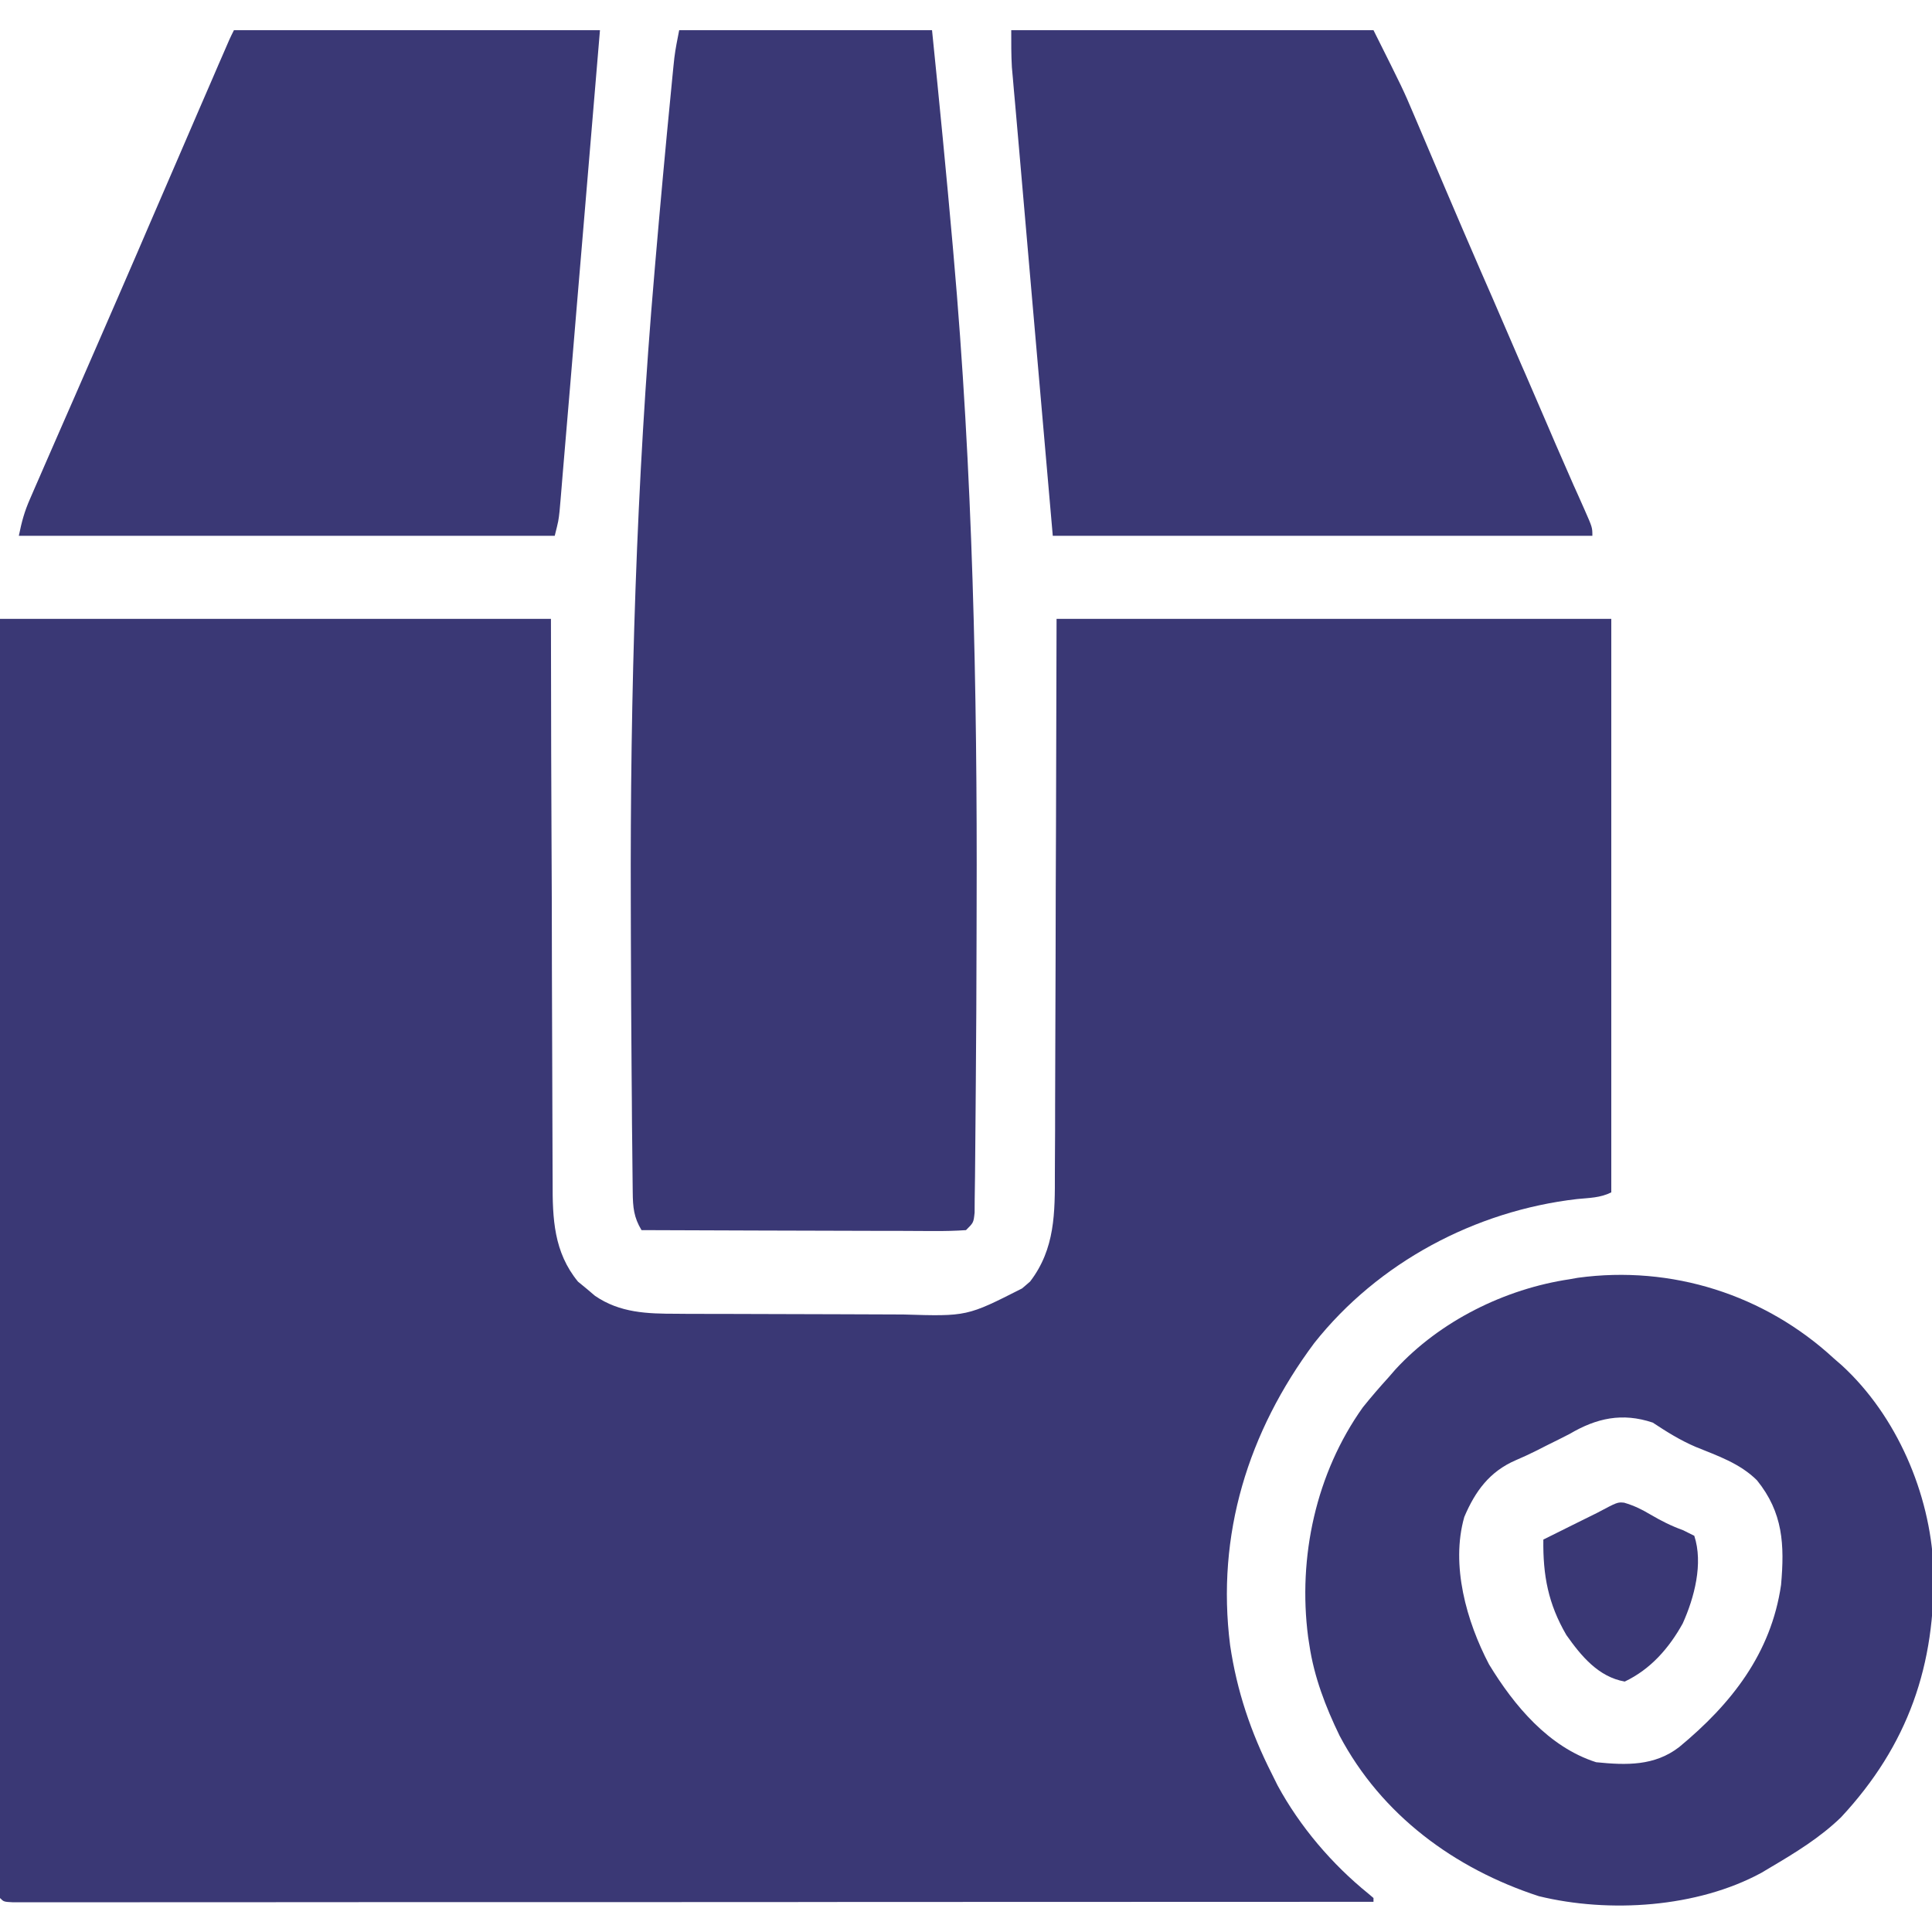 <svg width="24" height="24" viewBox="0 0 24 24" fill="none" xmlns="http://www.w3.org/2000/svg">
<g id="Frame" clip-path="url(#clip0_3453_3915)">
<path id="Vector" d="M8.20542e-06 7.688C2.258 7.688 4.517 7.688 6.844 7.688C6.846 8.507 6.846 8.507 6.847 9.342C6.849 9.688 6.85 10.034 6.851 10.381C6.854 10.93 6.856 11.479 6.856 12.028C6.857 12.428 6.858 12.828 6.86 13.228C6.861 13.44 6.862 13.652 6.862 13.864C6.862 14.063 6.863 14.263 6.864 14.462C6.865 14.535 6.865 14.608 6.865 14.681C6.863 15.138 6.879 15.554 7.18 15.921C7.233 15.964 7.233 15.964 7.286 16.008C7.338 16.052 7.338 16.052 7.391 16.097C7.701 16.31 8.04 16.32 8.406 16.32C8.444 16.32 8.482 16.32 8.521 16.321C8.647 16.321 8.773 16.322 8.898 16.322C8.963 16.322 8.963 16.322 9.029 16.322C9.257 16.323 9.485 16.324 9.713 16.324C9.948 16.324 10.183 16.325 10.418 16.326C10.599 16.327 10.78 16.328 10.962 16.328C11.048 16.328 11.135 16.328 11.221 16.329C12.012 16.353 12.012 16.353 12.697 16.005C12.73 15.977 12.763 15.949 12.796 15.92C13.108 15.513 13.105 15.064 13.104 14.573C13.104 14.498 13.105 14.423 13.105 14.348C13.107 14.144 13.107 13.941 13.107 13.738C13.107 13.525 13.108 13.312 13.109 13.099C13.111 12.697 13.112 12.294 13.113 11.891C13.113 11.347 13.116 10.803 13.118 10.258C13.121 9.401 13.123 8.544 13.125 7.688C15.399 7.688 17.673 7.688 20.016 7.688C20.016 10.039 20.016 12.39 20.016 14.812C19.878 14.881 19.743 14.88 19.591 14.895C18.326 15.041 17.12 15.682 16.326 16.684C15.504 17.787 15.107 19.065 15.281 20.438C15.365 21.007 15.538 21.519 15.797 22.031C15.821 22.08 15.846 22.129 15.871 22.18C16.149 22.692 16.547 23.159 17 23.525C17.031 23.551 17.031 23.551 17.062 23.578C17.062 23.594 17.062 23.609 17.062 23.625C14.896 23.626 12.729 23.627 10.562 23.627C10.306 23.628 10.051 23.628 9.795 23.628C9.744 23.628 9.693 23.628 9.641 23.628C8.816 23.628 7.991 23.628 7.166 23.629C6.321 23.629 5.475 23.629 4.629 23.629C4.107 23.63 3.584 23.63 3.062 23.63C2.704 23.63 2.347 23.63 1.989 23.63C1.782 23.63 1.576 23.63 1.369 23.631C1.18 23.631 0.991 23.631 0.802 23.631C0.734 23.631 0.665 23.631 0.596 23.631C0.504 23.631 0.411 23.631 0.318 23.631C0.267 23.631 0.215 23.631 0.162 23.631C0.047 23.625 0.047 23.625 8.20542e-06 23.578C-0.005 23.494 -0.006 23.409 -0.006 23.324C-0.006 23.269 -0.006 23.213 -0.006 23.156C-0.006 23.095 -0.006 23.033 -0.006 22.969C-0.006 22.904 -0.006 22.838 -0.006 22.773C-0.006 22.591 -0.006 22.41 -0.005 22.229C-0.005 22.034 -0.005 21.839 -0.005 21.644C-0.005 21.306 -0.005 20.968 -0.005 20.63C-0.005 20.142 -0.004 19.653 -0.004 19.164C-0.004 18.371 -0.004 17.578 -0.004 16.785C-0.003 16.015 -0.003 15.245 -0.003 14.474C-0.003 14.427 -0.003 14.379 -0.003 14.33C-0.002 14.092 -0.002 13.854 -0.002 13.616C-0.002 11.64 -0.001 9.664 8.20542e-06 7.688Z" fill="#3A3875"/>
<path id="Vector_2" d="M8.437 0.375C9.474 0.375 10.51 0.375 11.578 0.375C11.669 1.27 11.757 2.165 11.836 3.062C11.839 3.096 11.842 3.131 11.845 3.166C12.083 5.859 12.141 8.542 12.132 11.245C12.132 11.388 12.131 11.531 12.131 11.675C12.13 12.264 12.127 12.853 12.122 13.443C12.121 13.568 12.12 13.694 12.119 13.819C12.118 14.013 12.116 14.207 12.114 14.401C12.113 14.472 12.112 14.543 12.112 14.614C12.111 14.709 12.11 14.805 12.108 14.901C12.108 14.954 12.107 15.008 12.107 15.063C12.094 15.188 12.094 15.188 12 15.281C11.871 15.29 11.748 15.293 11.619 15.292C11.58 15.292 11.541 15.292 11.5 15.292C11.37 15.292 11.239 15.291 11.109 15.29C11.019 15.29 10.928 15.29 10.838 15.29C10.6 15.29 10.363 15.289 10.125 15.288C9.882 15.287 9.64 15.286 9.397 15.286C8.921 15.285 8.445 15.283 7.969 15.281C7.873 15.122 7.862 14.997 7.86 14.812C7.859 14.755 7.858 14.697 7.858 14.637C7.857 14.573 7.857 14.509 7.856 14.444C7.855 14.376 7.854 14.308 7.854 14.24C7.851 14.053 7.85 13.866 7.849 13.68C7.848 13.561 7.847 13.442 7.846 13.323C7.841 12.762 7.839 12.201 7.837 11.64C7.837 11.505 7.836 11.37 7.836 11.236C7.827 8.608 7.904 6.002 8.13 3.384C8.133 3.348 8.136 3.313 8.139 3.277C8.201 2.553 8.267 1.83 8.338 1.108C8.343 1.06 8.347 1.012 8.352 0.963C8.356 0.92 8.361 0.876 8.365 0.831C8.371 0.775 8.371 0.775 8.377 0.718C8.391 0.603 8.415 0.489 8.437 0.375Z" fill="#3A3875"/>
<path id="Vector_3" d="M12.562 0.375C14.047 0.375 15.533 0.375 17.062 0.375C17.431 1.113 17.431 1.113 17.555 1.405C17.575 1.452 17.575 1.452 17.596 1.501C17.624 1.568 17.653 1.634 17.681 1.701C17.742 1.845 17.803 1.989 17.864 2.132C17.895 2.206 17.927 2.28 17.958 2.353C18.102 2.693 18.249 3.031 18.395 3.369C18.445 3.483 18.494 3.597 18.544 3.71C18.556 3.739 18.569 3.768 18.582 3.798C18.687 4.04 18.791 4.283 18.896 4.525C18.913 4.563 18.929 4.602 18.947 4.641C19.012 4.792 19.077 4.944 19.143 5.095C19.173 5.166 19.203 5.236 19.234 5.306C19.263 5.374 19.293 5.442 19.322 5.511C19.397 5.683 19.472 5.856 19.548 6.028C19.564 6.062 19.579 6.097 19.595 6.132C19.624 6.198 19.653 6.264 19.683 6.33C19.781 6.552 19.781 6.552 19.781 6.656C17.569 6.656 15.357 6.656 13.078 6.656C12.993 5.681 12.908 4.705 12.82 3.7C12.793 3.392 12.767 3.085 12.739 2.767C12.706 2.391 12.706 2.391 12.691 2.215C12.68 2.092 12.669 1.969 12.659 1.846C12.642 1.66 12.626 1.473 12.61 1.287C12.605 1.232 12.6 1.178 12.595 1.121C12.591 1.071 12.586 1.021 12.582 0.969C12.578 0.925 12.575 0.881 12.57 0.836C12.561 0.683 12.562 0.529 12.562 0.375Z" fill="#3A3875"/>
<path id="Vector_4" d="M2.906 0.375C4.407 0.375 5.907 0.375 7.453 0.375C7.326 1.896 7.326 1.896 7.272 2.532C7.235 2.972 7.198 3.411 7.161 3.851C7.135 4.171 7.108 4.491 7.081 4.812C7.066 4.981 7.052 5.151 7.038 5.32C7.022 5.51 7.006 5.699 6.99 5.888C6.986 5.944 6.981 6.001 6.976 6.059C6.969 6.136 6.969 6.136 6.963 6.215C6.959 6.26 6.955 6.304 6.951 6.351C6.938 6.469 6.938 6.469 6.891 6.656C4.694 6.656 2.498 6.656 0.234 6.656C0.27 6.479 0.303 6.356 0.374 6.195C0.393 6.151 0.412 6.106 0.432 6.061C0.463 5.989 0.463 5.989 0.495 5.917C0.528 5.841 0.528 5.841 0.561 5.765C0.633 5.601 0.705 5.437 0.776 5.273C0.826 5.16 0.875 5.046 0.925 4.933C1.024 4.706 1.123 4.479 1.222 4.252C1.386 3.877 1.548 3.502 1.711 3.126C1.755 3.024 1.799 2.922 1.843 2.819C1.966 2.534 2.09 2.249 2.213 1.963C2.301 1.759 2.389 1.555 2.477 1.351C2.527 1.236 2.577 1.121 2.627 1.005C2.657 0.936 2.687 0.866 2.717 0.796C2.731 0.764 2.745 0.732 2.759 0.7C2.854 0.479 2.854 0.479 2.906 0.375Z" fill="#3A3875"/>
<path id="Vector_5" d="M22.781 16.875C22.814 16.904 22.847 16.933 22.881 16.962C23.562 17.588 23.975 18.552 24.018 19.466C24.05 20.679 23.703 21.681 22.869 22.576C22.605 22.831 22.299 23.017 21.984 23.203C21.95 23.224 21.916 23.244 21.88 23.265C21.082 23.698 19.989 23.768 19.116 23.555C18.067 23.213 17.162 22.546 16.641 21.562C16.468 21.206 16.324 20.831 16.266 20.438C16.261 20.404 16.255 20.37 16.25 20.335C16.121 19.345 16.347 18.3 16.93 17.482C17.033 17.354 17.139 17.231 17.25 17.109C17.278 17.077 17.306 17.044 17.335 17.011C17.89 16.409 18.694 16.011 19.5 15.891C19.534 15.885 19.567 15.879 19.601 15.873C20.766 15.714 21.923 16.083 22.781 16.875ZM19.5 17.812C19.407 17.86 19.313 17.907 19.219 17.953C19.171 17.977 19.123 18.002 19.073 18.027C18.992 18.067 18.911 18.105 18.828 18.14C18.505 18.28 18.326 18.523 18.19 18.844C18.019 19.443 18.218 20.142 18.497 20.675C18.808 21.187 19.238 21.703 19.828 21.891C20.203 21.929 20.553 21.939 20.859 21.703C21.505 21.169 22.001 20.542 22.125 19.688C22.169 19.191 22.151 18.79 21.825 18.388C21.613 18.178 21.338 18.085 21.065 17.974C20.871 17.891 20.707 17.788 20.531 17.672C20.152 17.545 19.833 17.616 19.5 17.812Z" fill="#3A3875"/>
<path id="Vector_6" d="M20.176 18.667C20.298 18.703 20.393 18.749 20.502 18.814C20.635 18.892 20.761 18.956 20.906 19.008C20.953 19.031 20.999 19.054 21.047 19.078C21.16 19.422 21.048 19.847 20.903 20.168C20.732 20.476 20.503 20.737 20.183 20.889C19.856 20.831 19.643 20.573 19.458 20.311C19.232 19.923 19.166 19.569 19.172 19.125C19.224 19.099 19.277 19.073 19.331 19.046C19.4 19.012 19.469 18.978 19.538 18.943C19.573 18.926 19.607 18.909 19.643 18.891C19.676 18.875 19.71 18.858 19.744 18.841C19.775 18.826 19.805 18.811 19.837 18.795C20.093 18.659 20.093 18.659 20.176 18.667Z" fill="#3A3875"/>
</g>
<defs>
<clipPath id="clip0_3453_3915">
<rect width="24" height="24" fill="white"/>
</clipPath>
</defs>
</svg>
